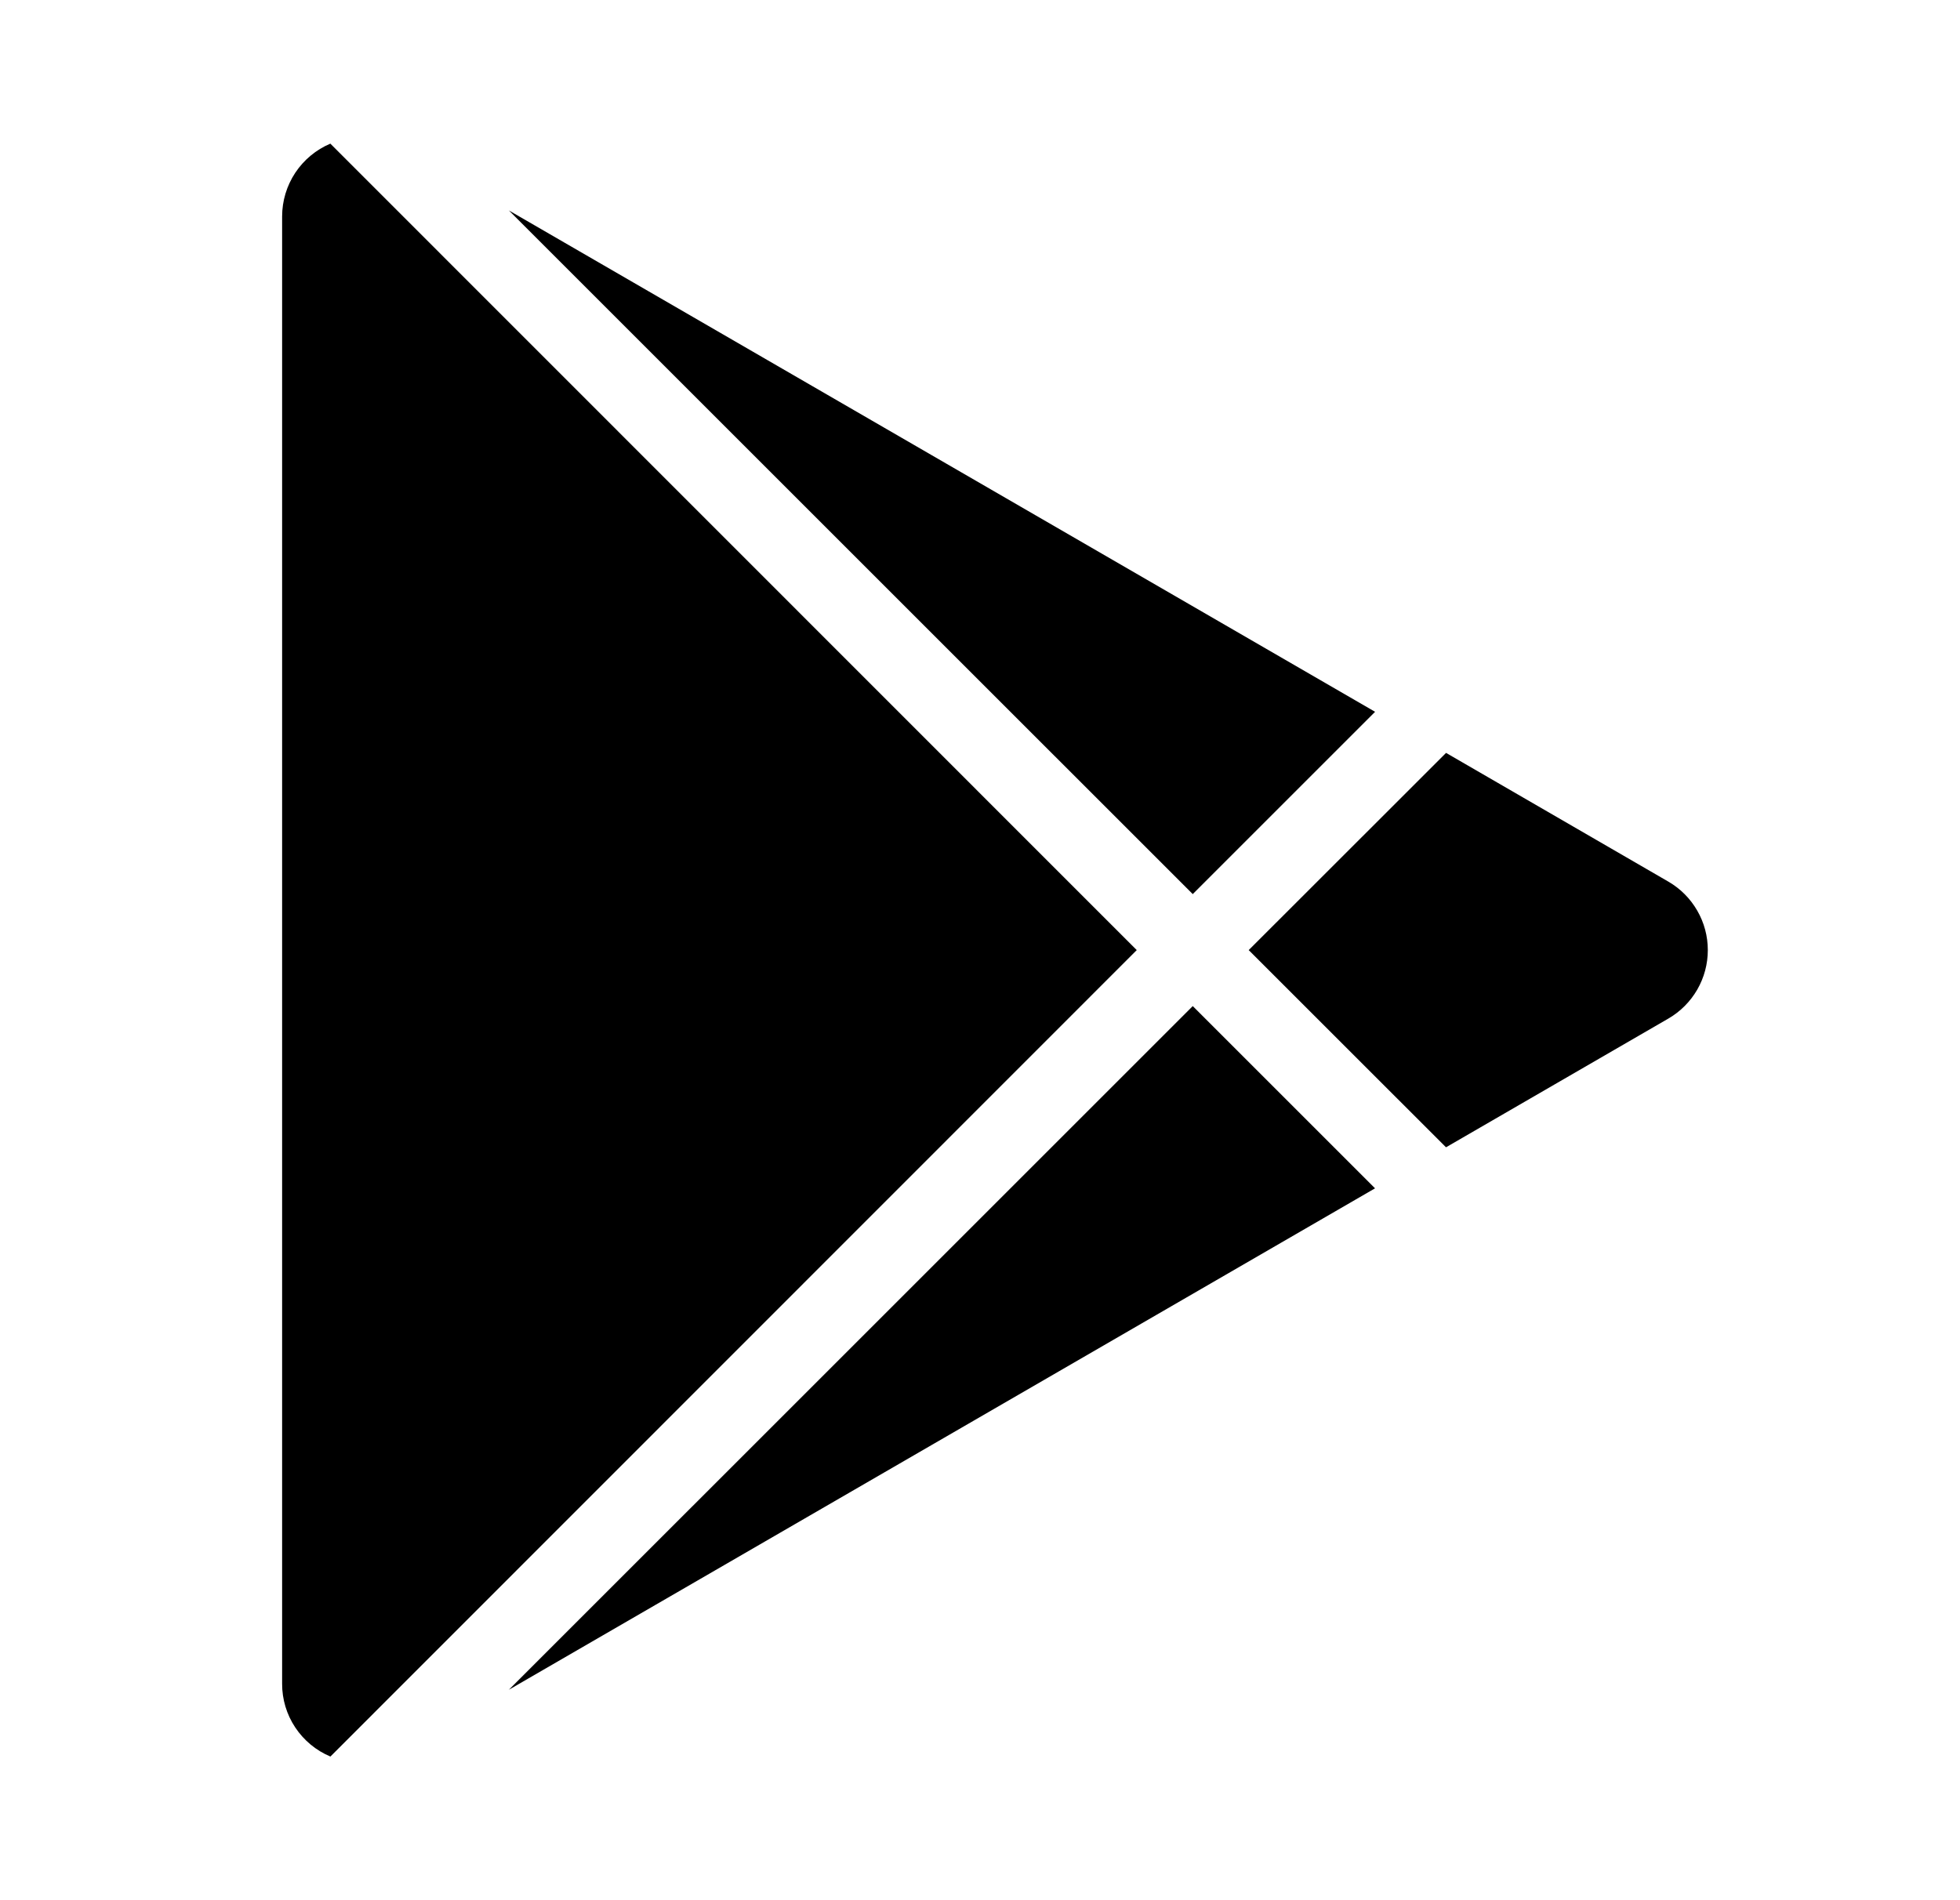 <svg width="33" height="32" viewBox="0 0 33 32" fill="none" xmlns="http://www.w3.org/2000/svg">
<path d="M5.562 2.419L19.139 16L5.563 29.581C5.322 29.48 5.116 29.309 4.971 29.091C4.826 28.873 4.749 28.617 4.75 28.355V3.645C4.75 3.384 4.827 3.128 4.971 2.91C5.116 2.692 5.321 2.521 5.562 2.419V2.419ZM20.082 16.943L23.151 20.012L8.568 28.456L20.082 16.943V16.943ZM24.347 12.679L28.09 14.847C28.292 14.964 28.459 15.132 28.576 15.335C28.693 15.537 28.754 15.766 28.754 16C28.754 16.234 28.693 16.463 28.576 16.666C28.459 16.868 28.292 17.036 28.09 17.153L24.346 19.321L21.024 16L24.347 12.679ZM8.568 3.544L23.152 11.987L20.082 15.057L8.568 3.544V3.544Z" fill="black"/>
</svg>
